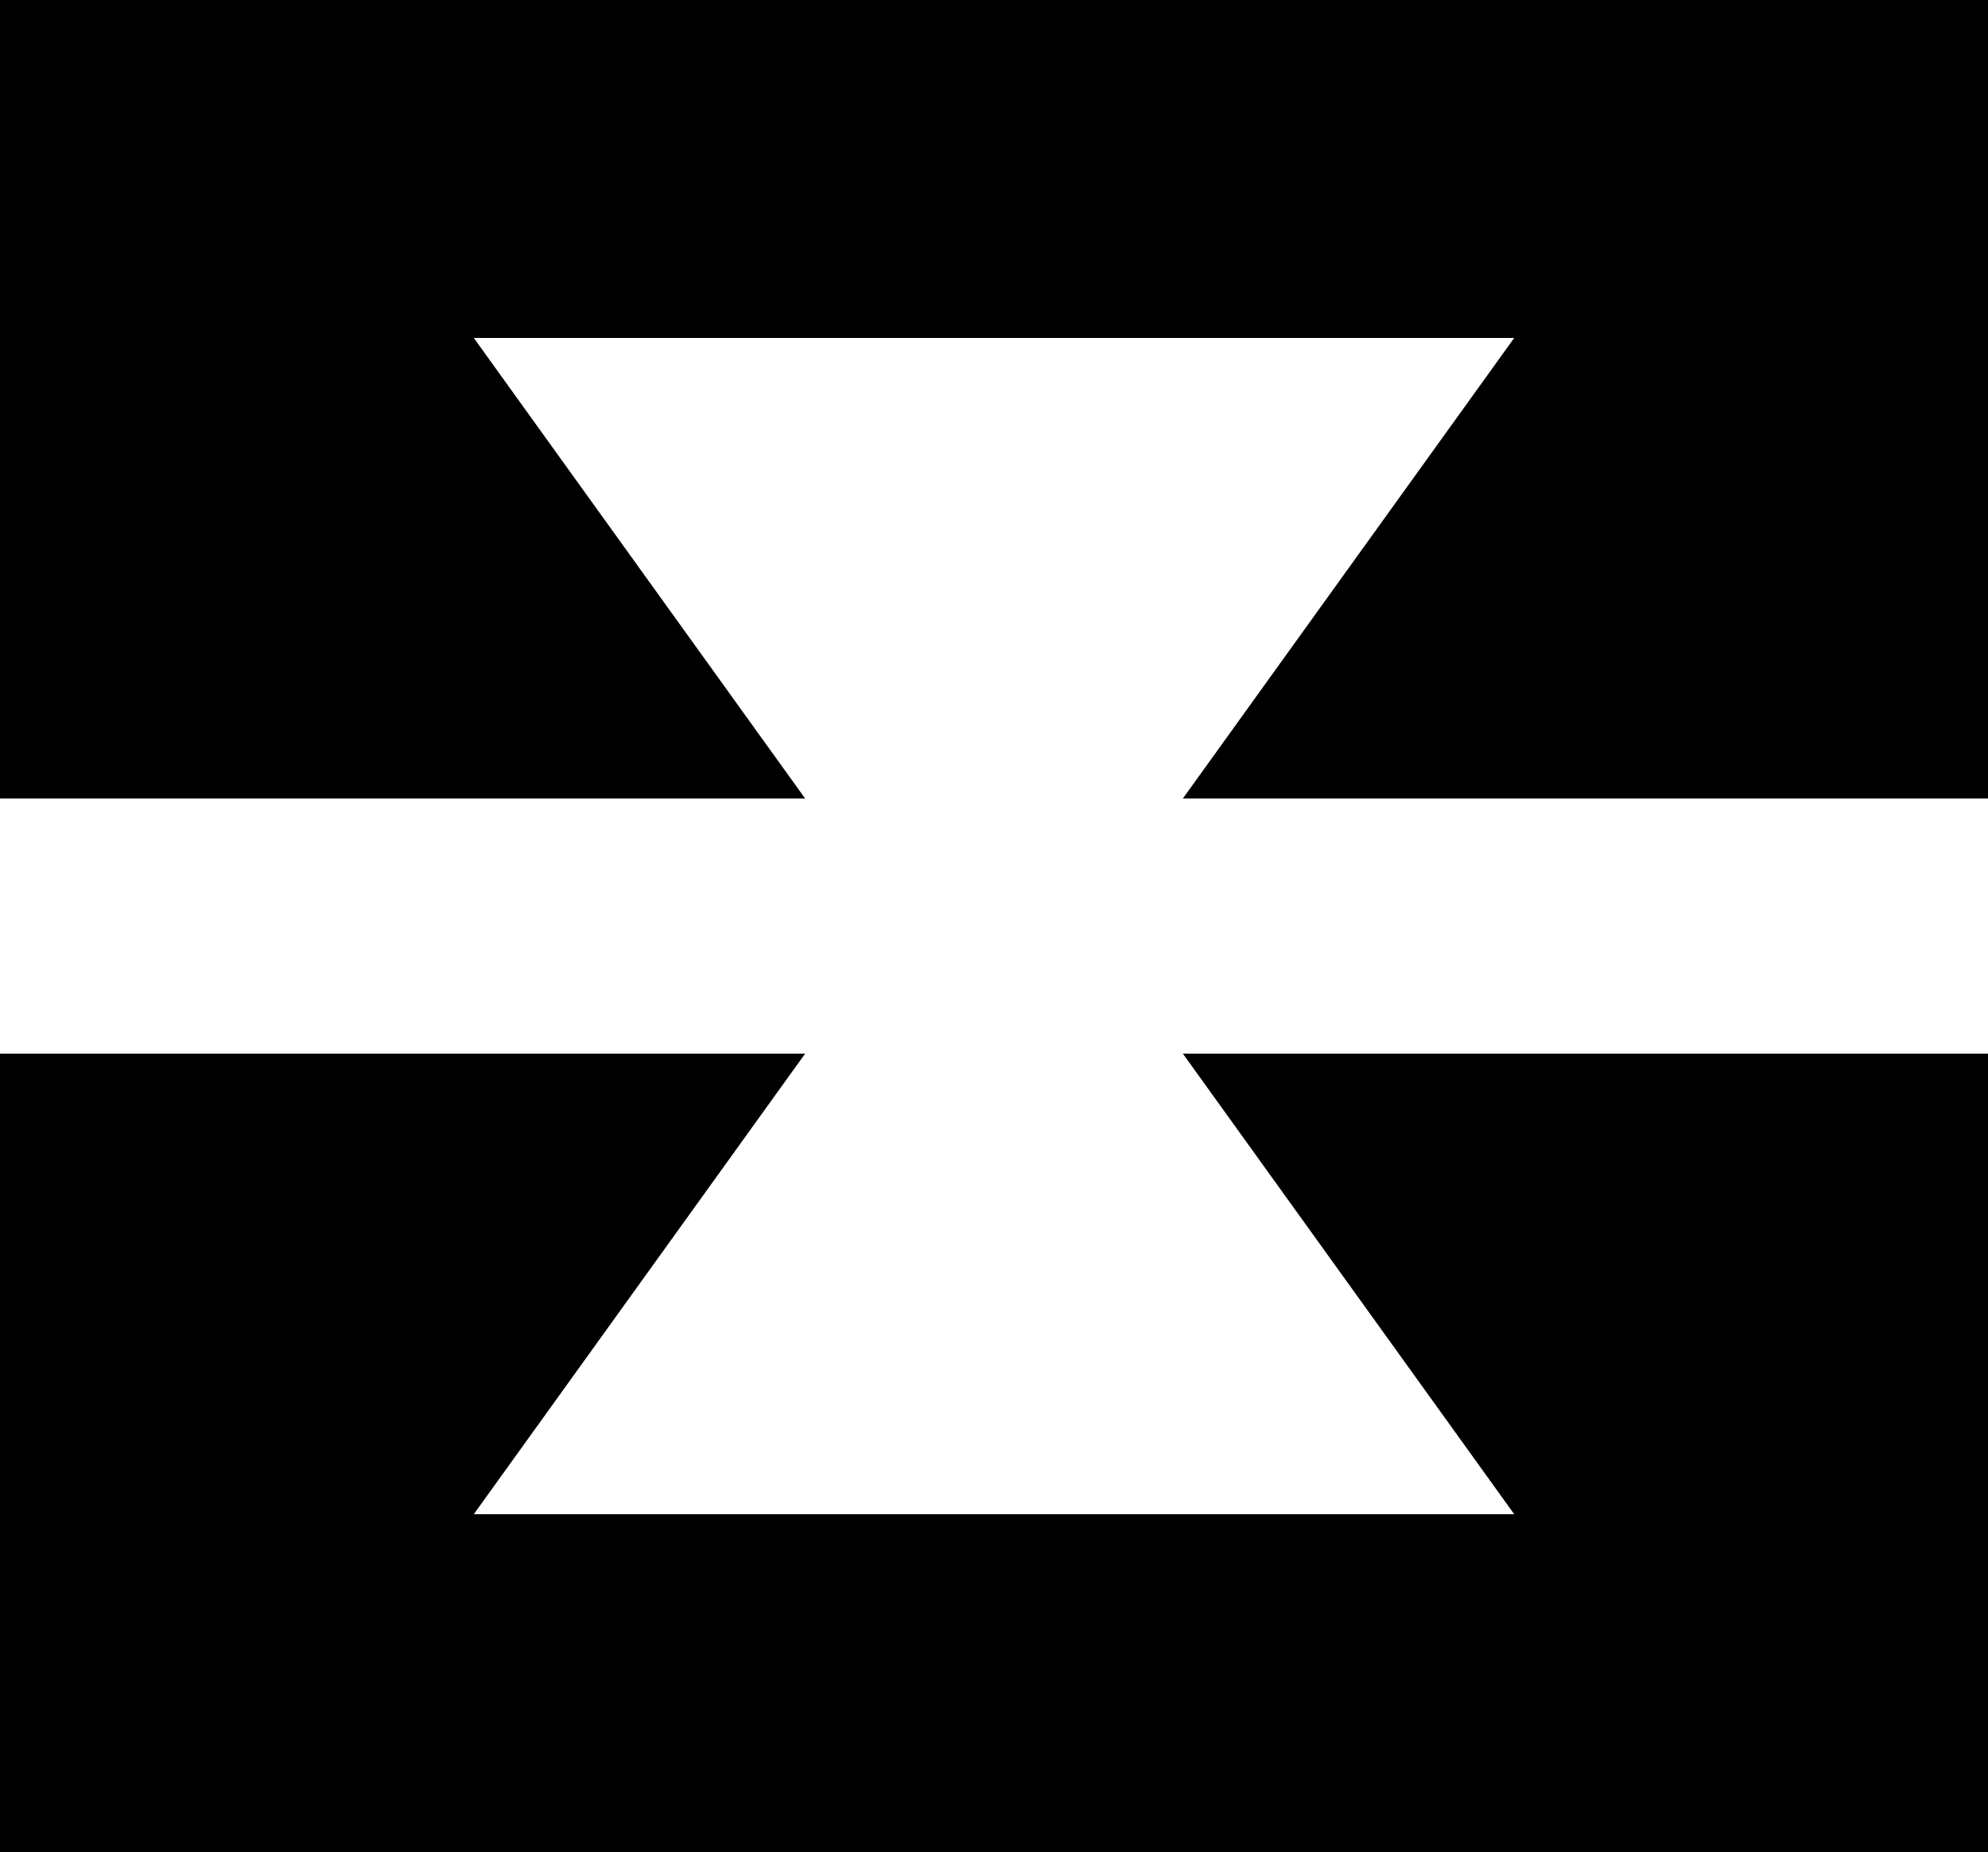 <?xml version="1.0" encoding="utf-8"?>
<!-- Generator: Adobe Illustrator 18.1.0, SVG Export Plug-In . SVG Version: 6.00 Build 0)  -->
<svg version="1.1" id="Ebene_1" xmlns="http://www.w3.org/2000/svg" xmlns:xlink="http://www.w3.org/1999/xlink" x="0px" y="0px"
	 viewBox="0 0 60 55.9" enable-background="new 0 0 60 55.9" xml:space="preserve">
<g>
	<polygon points="31.4,0 28.5,0 0,0 0,24.1 24.3,24.1 14.3,10.2 28.5,10.2 31.4,10.2 45.7,10.2 35.7,24.1 60,24.1 60,0 	"/>
	<polygon points="28.5,55.9 31.4,55.9 60,55.9 60,31.8 35.7,31.8 45.7,45.7 31.4,45.7 28.5,45.7 14.3,45.7 24.3,31.8 0,31.8 0,55.9 
			"/>
</g>
</svg>
